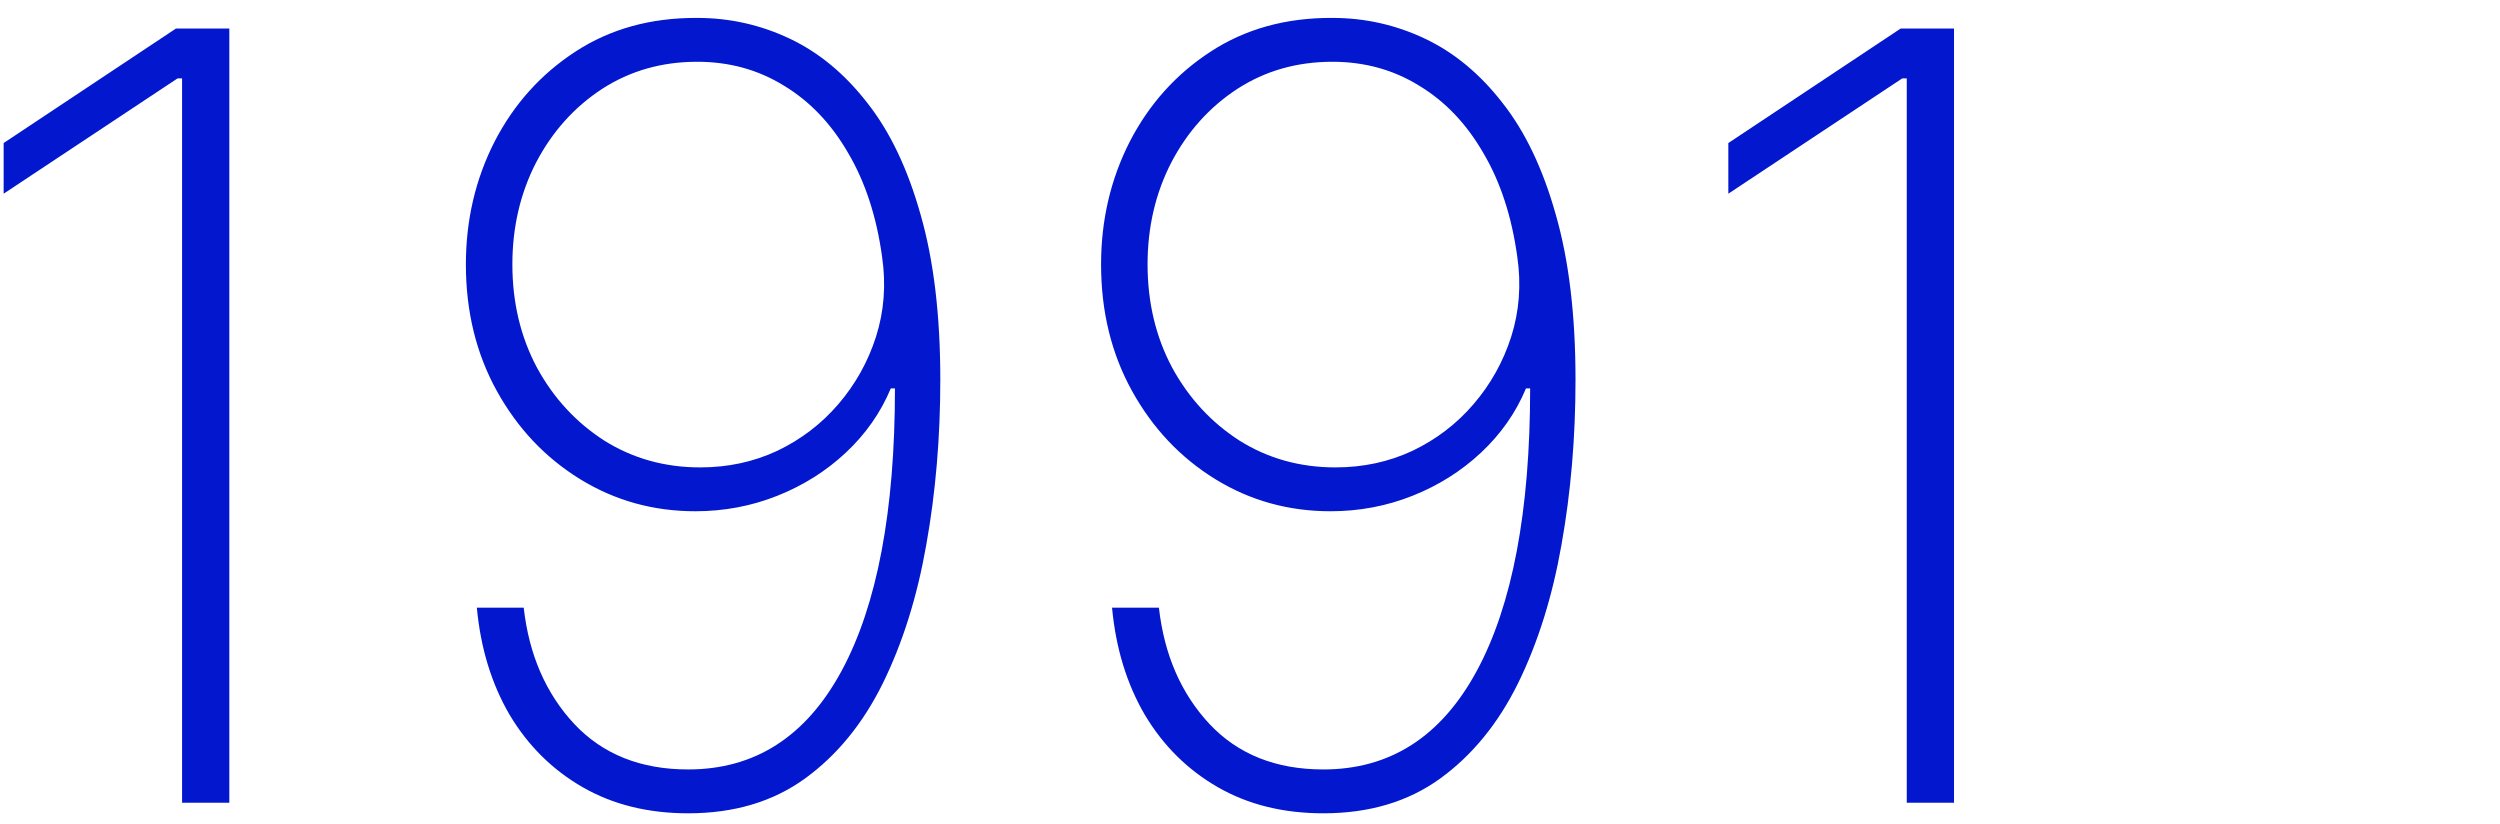 <?xml version="1.0" encoding="UTF-8"?> <svg xmlns="http://www.w3.org/2000/svg" width="519" height="171" viewBox="0 0 519 171" fill="none"><g clip-path="url(#clip0_205_26962)"><path d="M47.608 5.917V166.645H37.798V16.277H36.856L0.755 40.213V29.697L36.542 5.917H47.608ZM144.747 3.72C151.496 3.72 157.905 5.159 163.974 8.036C170.043 10.914 175.406 15.361 180.063 21.378C184.772 27.342 188.46 35.086 191.128 44.608C193.849 54.078 195.209 65.484 195.209 78.825C195.209 90.807 194.242 102.212 192.306 113.043C190.422 123.821 187.414 133.421 183.28 141.845C179.147 150.216 173.758 156.808 167.114 161.622C160.469 166.435 152.385 168.842 142.863 168.842C134.544 168.842 127.246 167.037 120.967 163.427C114.689 159.817 109.64 154.82 105.821 148.437C102.054 142.002 99.778 134.572 98.993 126.149H108.724C109.823 135.933 113.329 143.99 119.241 150.321C125.153 156.599 133.027 159.738 142.863 159.738C156.728 159.738 167.349 152.911 174.726 139.255C182.103 125.599 185.792 106.058 185.792 80.63H184.929C182.836 85.653 179.723 90.1 175.589 93.972C171.508 97.791 166.773 100.774 161.385 102.919C155.996 105.064 150.319 106.136 144.354 106.136C135.617 106.136 127.638 103.913 120.418 99.466C113.198 95.018 107.443 88.923 103.152 81.18C98.862 73.436 96.717 64.673 96.717 54.889C96.717 45.681 98.705 37.178 102.681 29.383C106.71 21.587 112.308 15.361 119.476 10.704C126.696 5.996 135.12 3.667 144.747 3.72ZM144.747 12.823C137.37 12.823 130.777 14.707 124.97 18.474C119.215 22.241 114.663 27.316 111.314 33.699C108.018 40.082 106.37 47.145 106.37 54.889C106.37 62.789 108.07 69.931 111.471 76.314C114.924 82.645 119.581 87.694 125.441 91.461C131.353 95.175 137.997 97.033 145.375 97.033C151.13 97.033 156.466 95.882 161.385 93.579C166.303 91.225 170.514 88.007 174.02 83.927C177.578 79.793 180.194 75.111 181.868 69.879C183.542 64.594 183.961 59.075 183.123 53.319C181.972 44.948 179.618 37.754 176.06 31.737C172.555 25.668 168.108 21.012 162.719 17.768C157.382 14.472 151.391 12.823 144.747 12.823ZM276.613 3.72C283.362 3.72 289.771 5.159 295.841 8.036C301.91 10.914 307.272 15.361 311.929 21.378C316.638 27.342 320.326 35.086 322.995 44.608C325.715 54.078 327.076 65.484 327.076 78.825C327.076 90.807 326.108 102.212 324.172 113.043C322.288 123.821 319.28 133.421 315.147 141.845C311.013 150.216 305.624 156.808 298.98 161.622C292.335 166.435 284.252 168.842 274.729 168.842C266.411 168.842 259.112 167.037 252.833 163.427C246.555 159.817 241.506 154.82 237.687 148.437C233.92 142.002 231.644 134.572 230.859 126.149H240.591C241.689 135.933 245.195 143.99 251.107 150.321C257.019 156.599 264.893 159.738 274.729 159.738C288.594 159.738 299.215 152.911 306.592 139.255C313.969 125.599 317.658 106.058 317.658 80.63H316.795C314.702 85.653 311.589 90.1 307.456 93.972C303.375 97.791 298.64 100.774 293.251 102.919C287.862 105.064 282.185 106.136 276.221 106.136C267.483 106.136 259.504 103.913 252.284 99.466C245.064 95.018 239.309 88.923 235.018 81.18C230.728 73.436 228.583 64.673 228.583 54.889C228.583 45.681 230.571 37.178 234.548 29.383C238.576 21.587 244.174 15.361 251.342 10.704C258.563 5.996 266.986 3.667 276.613 3.72ZM276.613 12.823C269.236 12.823 262.643 14.707 256.836 18.474C251.081 22.241 246.529 27.316 243.18 33.699C239.884 40.082 238.236 47.145 238.236 54.889C238.236 62.789 239.937 69.931 243.337 76.314C246.79 82.645 251.447 87.694 257.307 91.461C263.219 95.175 269.864 97.033 277.241 97.033C282.996 97.033 288.333 95.882 293.251 93.579C298.169 91.225 302.381 88.007 305.886 83.927C309.444 79.793 312.06 75.111 313.734 69.879C315.408 64.594 315.827 59.075 314.99 53.319C313.839 44.948 311.484 37.754 307.926 31.737C304.421 25.668 299.974 21.012 294.585 17.768C289.248 14.472 283.258 12.823 276.613 12.823ZM405.654 5.917V166.645H395.844V16.277H394.902L358.801 40.213V29.697L394.588 5.917H405.654Z" fill="#0318CE"></path></g><defs><clipPath id="clip0_205_26962"><rect width="519" height="171" fill="white"></rect></clipPath></defs></svg> 